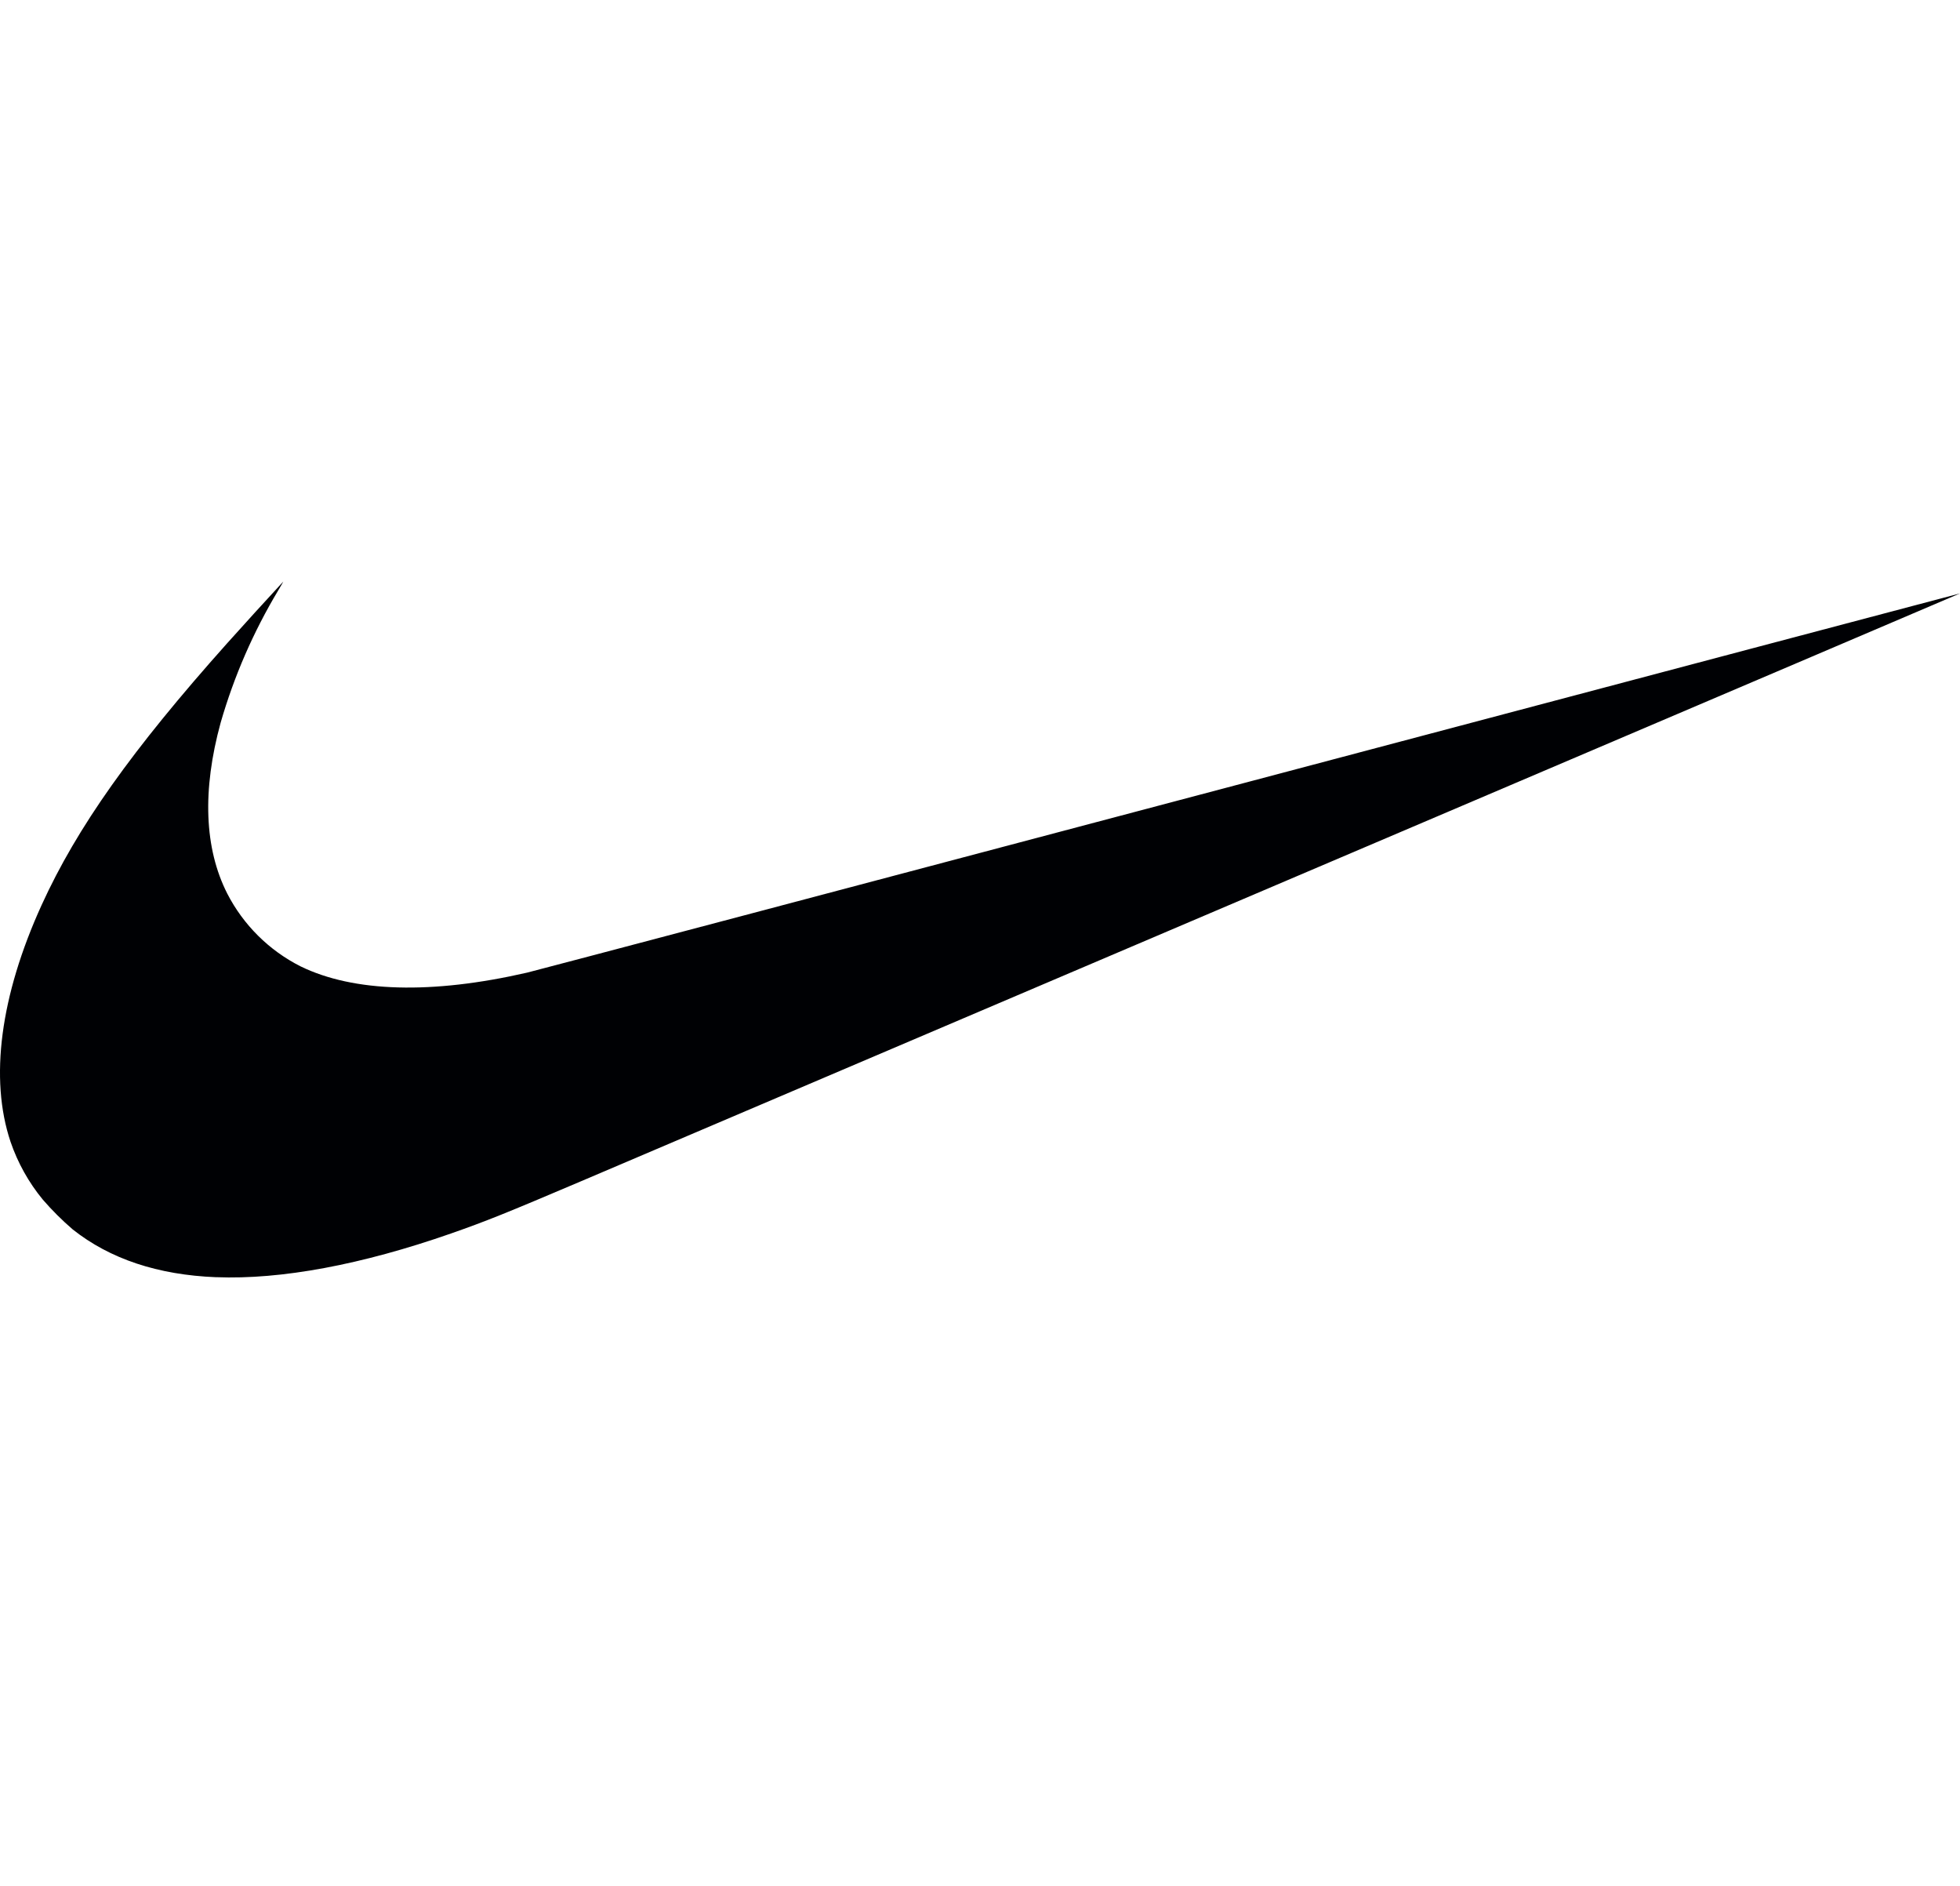 <svg xmlns="http://www.w3.org/2000/svg" width="105" height="101" viewBox="0 0 105 101" fill="none"><g clip-path="url(#clip0_247_5837)"><path d="M11.582 68.405C8.454 68.281 5.891 67.427 3.894 65.844C3.323 65.353 2.789 64.821 2.296 64.252C1.536 63.33 0.95 62.279 0.564 61.149C-0.569 57.771 0.014 53.336 2.23 48.471C4.129 44.306 7.058 40.176 12.168 34.453C13.162 33.345 14.165 32.243 15.175 31.149C15.181 31.149 15.06 31.36 14.907 31.617C13.575 33.837 12.538 36.219 11.821 38.703C10.826 42.33 10.947 45.442 12.173 47.856C13.036 49.536 14.41 50.901 16.099 51.755C18.954 53.147 23.134 53.262 28.236 52.092C28.589 52.011 46.003 47.406 66.935 41.86C87.869 36.312 105 31.779 105 31.782C105.007 31.788 56.369 52.516 31.119 63.269C27.12 64.97 26.051 65.401 24.172 66.059C19.366 67.739 15.062 68.54 11.582 68.403V68.405Z" fill="#000104"></path></g><defs><clipPath id="clip0_247_5837"><rect width="105" height="61" fill="white" transform="translate(0 19.26)"></rect></clipPath></defs></svg>